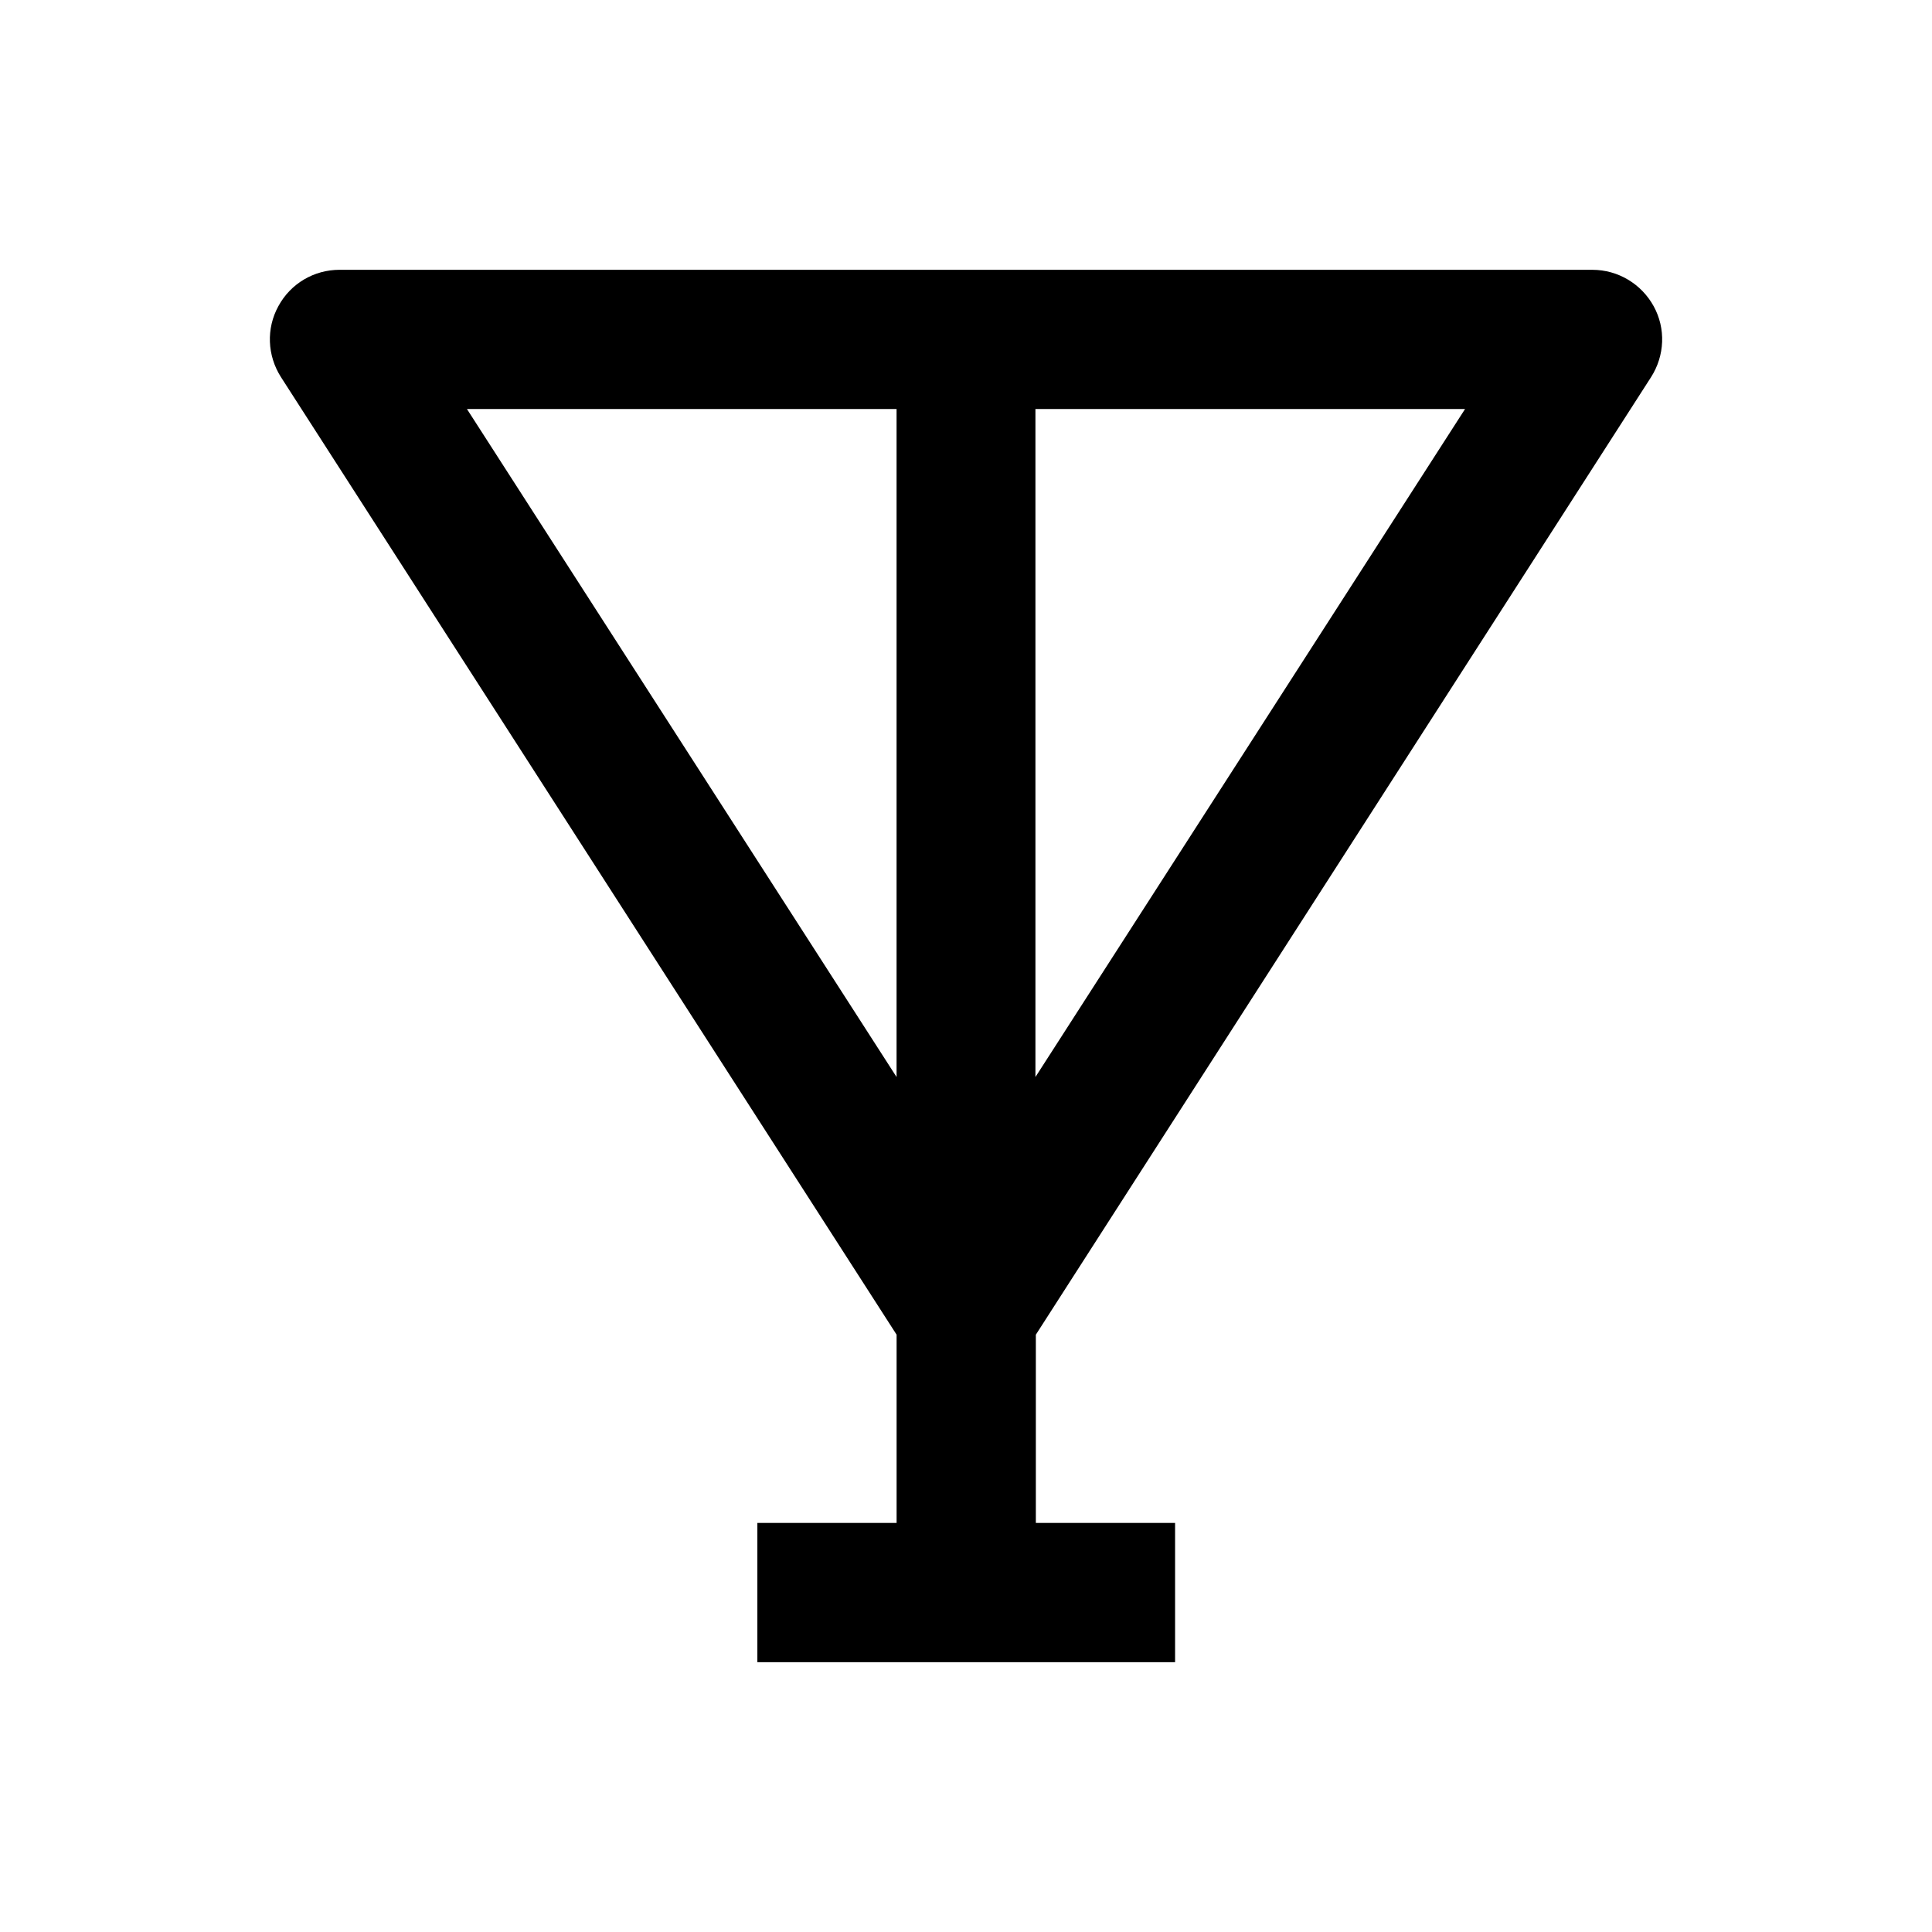<?xml version="1.0" encoding="UTF-8"?>
<!-- Uploaded to: SVG Repo, www.svgrepo.com, Generator: SVG Repo Mixer Tools -->
<svg fill="#000000" width="800px" height="800px" version="1.1" viewBox="144 144 512 512" xmlns="http://www.w3.org/2000/svg">
 <path d="m581.55 243.94c3.641-5.707 3.938-12.891 0.688-18.793-3.246-5.902-9.445-9.645-16.234-9.645l-332-0.004c-6.789 0-12.988 3.641-16.234 9.645-3.246 5.902-2.953 13.086 0.688 18.793l163.15 253.77v49.891h-36.898v36.898h110.7v-36.898h-36.898v-49.891zm-163.15 185.48v-177.02h113.85zm-150.65-177.02h113.85v177.02z"/>
</svg>